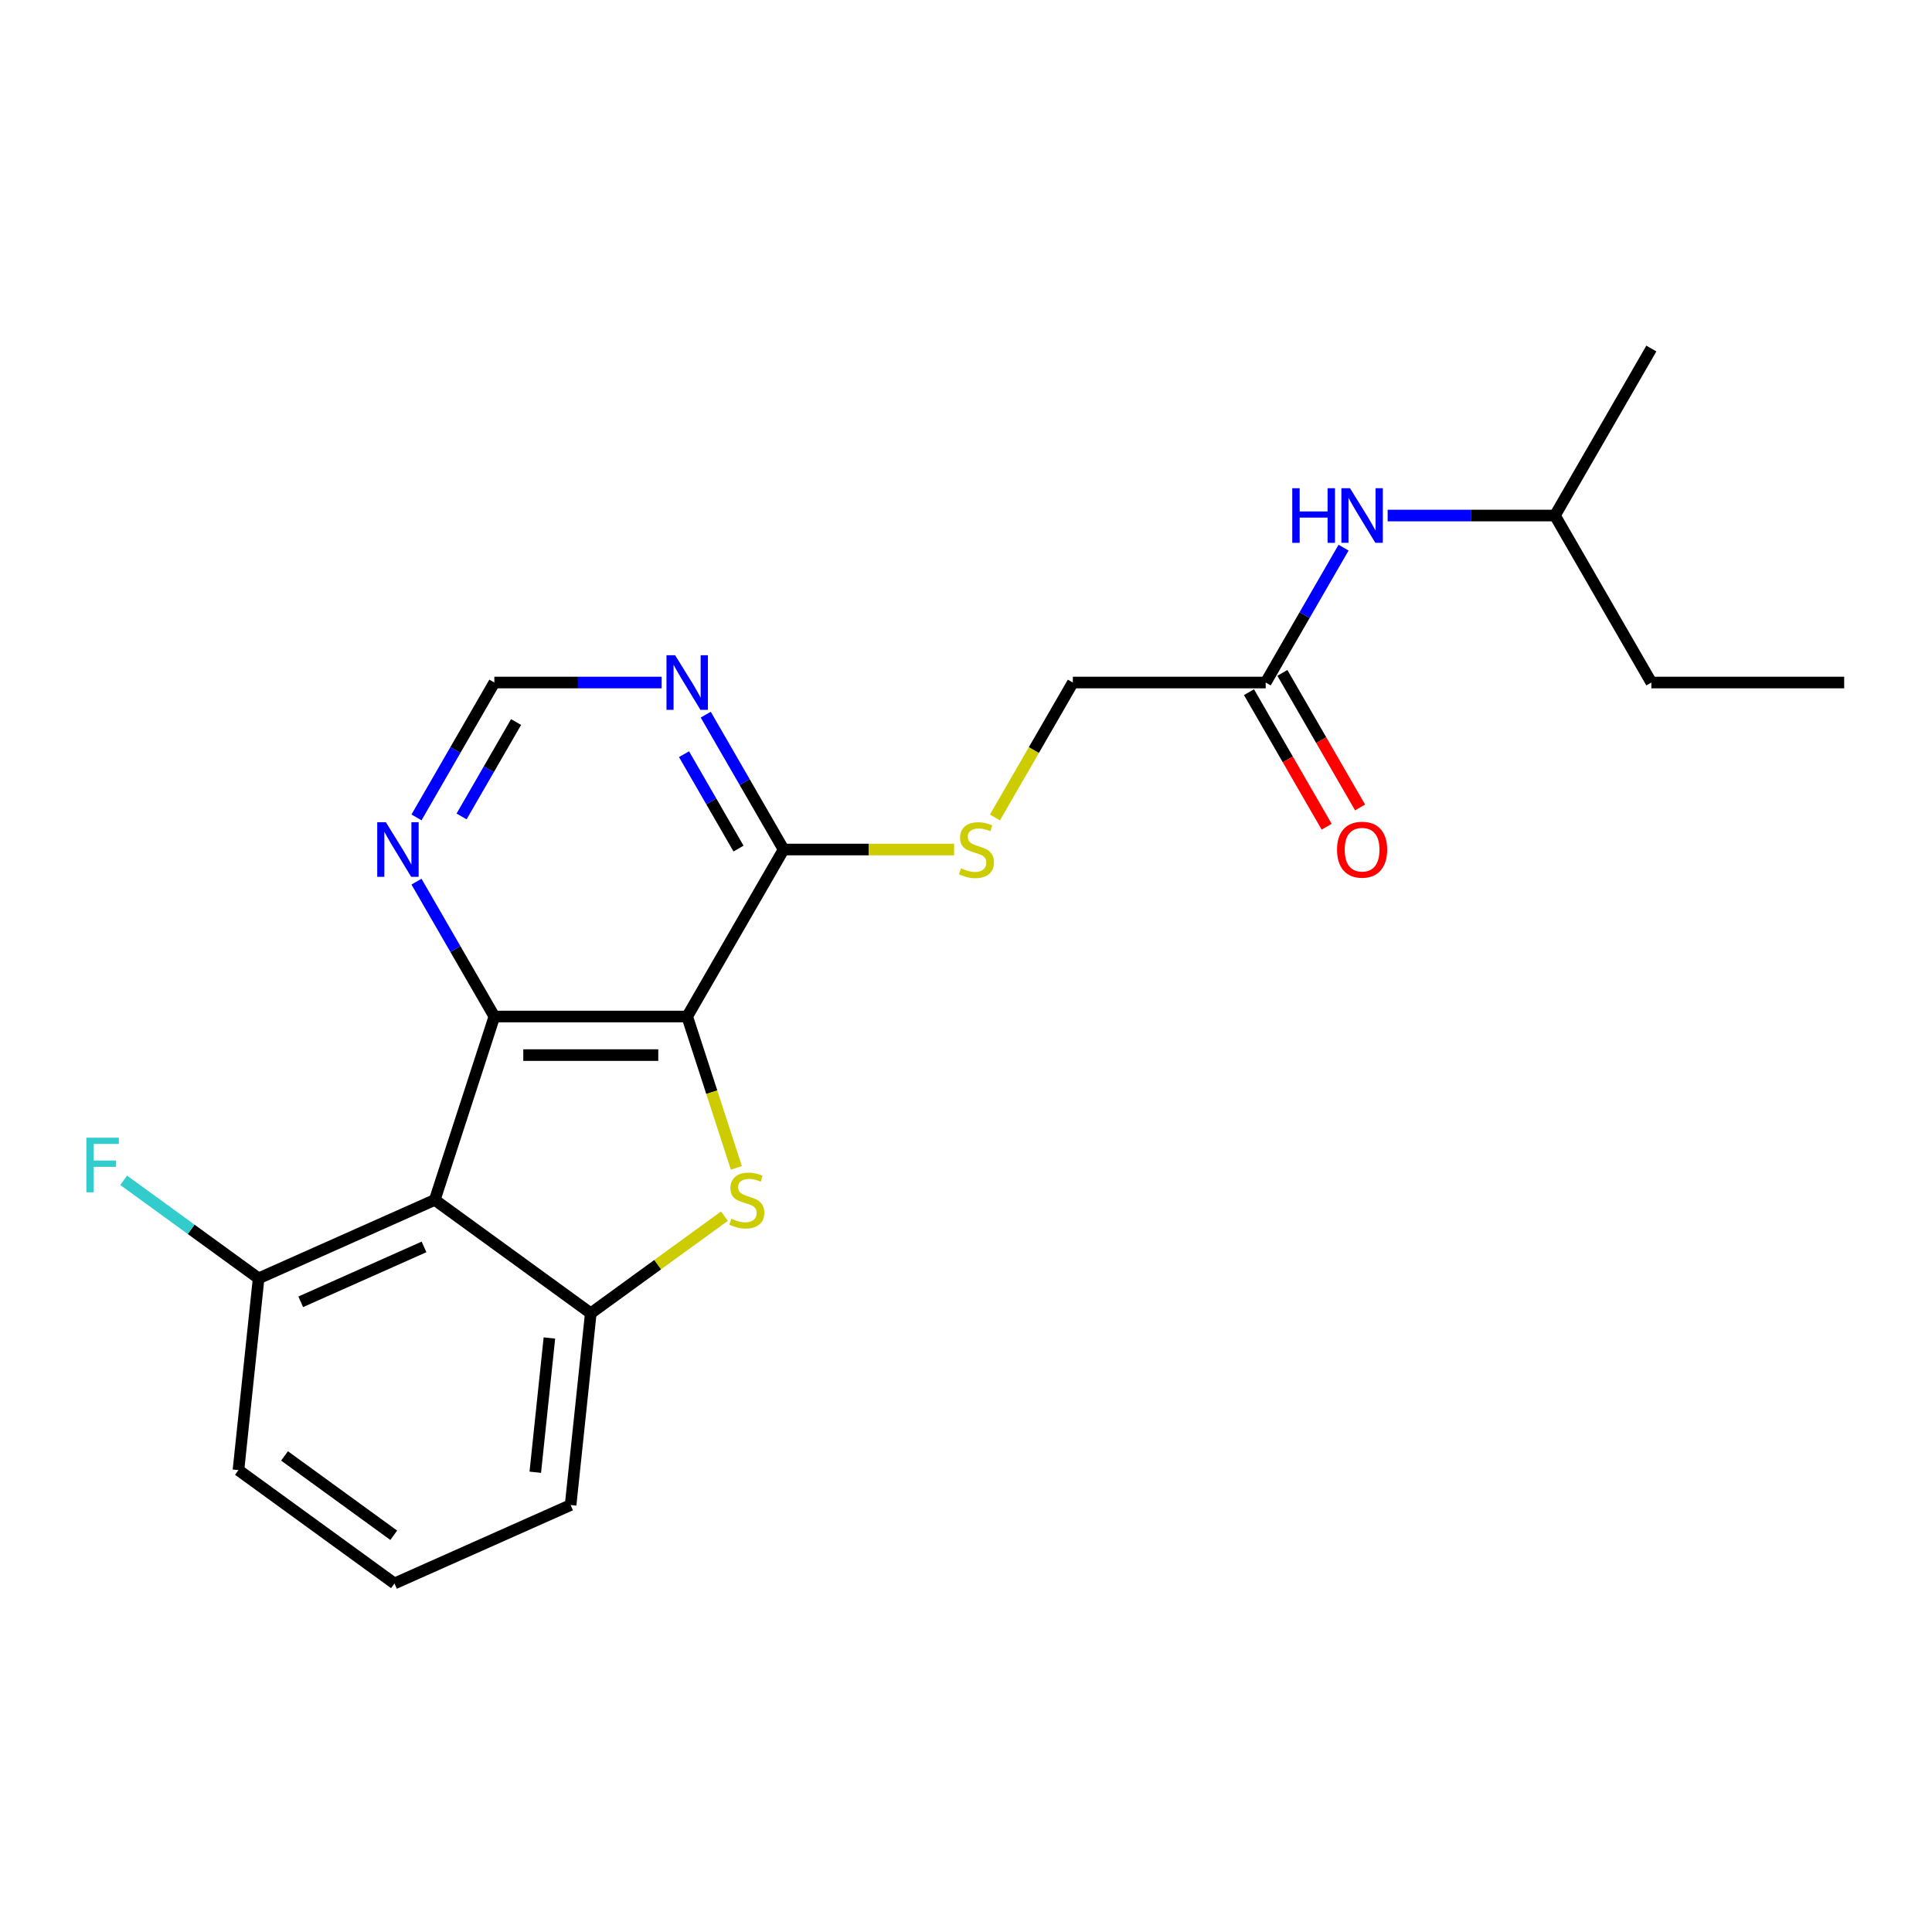 <?xml version='1.0' encoding='iso-8859-1'?>
<svg version='1.1' baseProfile='full'
              xmlns='http://www.w3.org/2000/svg'
                      xmlns:rdkit='http://www.rdkit.org/xml'
                      xmlns:xlink='http://www.w3.org/1999/xlink'
                  xml:space='preserve'
width='1000px' height='1000px' viewBox='0 0 1000 1000'>
<!-- END OF HEADER -->
<rect style='opacity:1.0;fill:#FFFFFF;stroke:none' width='1000' height='1000' x='0' y='0'> </rect>
<path class='bond-0' d='M 355.689,526.15 L 255.879,526.15' style='fill:none;fill-rule:evenodd;stroke:#000000;stroke-width:6px;stroke-linecap:butt;stroke-linejoin:miter;stroke-opacity:1' />
<path class='bond-0' d='M 340.717,546.112 L 270.851,546.112' style='fill:none;fill-rule:evenodd;stroke:#000000;stroke-width:6px;stroke-linecap:butt;stroke-linejoin:miter;stroke-opacity:1' />
<path class='bond-1' d='M 355.689,526.15 L 368.415,565.318' style='fill:none;fill-rule:evenodd;stroke:#000000;stroke-width:6px;stroke-linecap:butt;stroke-linejoin:miter;stroke-opacity:1' />
<path class='bond-1' d='M 368.415,565.318 L 381.142,604.486' style='fill:none;fill-rule:evenodd;stroke:#CCCC00;stroke-width:6px;stroke-linecap:butt;stroke-linejoin:miter;stroke-opacity:1' />
<path class='bond-4' d='M 355.689,526.15 L 405.594,439.713' style='fill:none;fill-rule:evenodd;stroke:#000000;stroke-width:6px;stroke-linecap:butt;stroke-linejoin:miter;stroke-opacity:1' />
<path class='bond-2' d='M 255.879,526.15 L 225.037,621.075' style='fill:none;fill-rule:evenodd;stroke:#000000;stroke-width:6px;stroke-linecap:butt;stroke-linejoin:miter;stroke-opacity:1' />
<path class='bond-6' d='M 255.879,526.15 L 235.727,491.246' style='fill:none;fill-rule:evenodd;stroke:#000000;stroke-width:6px;stroke-linecap:butt;stroke-linejoin:miter;stroke-opacity:1' />
<path class='bond-6' d='M 235.727,491.246 L 215.575,456.341' style='fill:none;fill-rule:evenodd;stroke:#0000FF;stroke-width:6px;stroke-linecap:butt;stroke-linejoin:miter;stroke-opacity:1' />
<path class='bond-3' d='M 374.974,629.472 L 340.379,654.606' style='fill:none;fill-rule:evenodd;stroke:#CCCC00;stroke-width:6px;stroke-linecap:butt;stroke-linejoin:miter;stroke-opacity:1' />
<path class='bond-3' d='M 340.379,654.606 L 305.784,679.741' style='fill:none;fill-rule:evenodd;stroke:#000000;stroke-width:6px;stroke-linecap:butt;stroke-linejoin:miter;stroke-opacity:1' />
<path class='bond-9' d='M 225.037,621.075 L 133.856,661.671' style='fill:none;fill-rule:evenodd;stroke:#000000;stroke-width:6px;stroke-linecap:butt;stroke-linejoin:miter;stroke-opacity:1' />
<path class='bond-9' d='M 219.479,645.4 L 155.652,673.817' style='fill:none;fill-rule:evenodd;stroke:#000000;stroke-width:6px;stroke-linecap:butt;stroke-linejoin:miter;stroke-opacity:1' />
<path class='bond-22' d='M 225.037,621.075 L 305.784,679.741' style='fill:none;fill-rule:evenodd;stroke:#000000;stroke-width:6px;stroke-linecap:butt;stroke-linejoin:miter;stroke-opacity:1' />
<path class='bond-15' d='M 305.784,679.741 L 295.351,779.004' style='fill:none;fill-rule:evenodd;stroke:#000000;stroke-width:6px;stroke-linecap:butt;stroke-linejoin:miter;stroke-opacity:1' />
<path class='bond-15' d='M 284.367,692.544 L 277.064,762.028' style='fill:none;fill-rule:evenodd;stroke:#000000;stroke-width:6px;stroke-linecap:butt;stroke-linejoin:miter;stroke-opacity:1' />
<path class='bond-5' d='M 405.594,439.713 L 385.441,404.808' style='fill:none;fill-rule:evenodd;stroke:#000000;stroke-width:6px;stroke-linecap:butt;stroke-linejoin:miter;stroke-opacity:1' />
<path class='bond-5' d='M 385.441,404.808 L 365.289,369.903' style='fill:none;fill-rule:evenodd;stroke:#0000FF;stroke-width:6px;stroke-linecap:butt;stroke-linejoin:miter;stroke-opacity:1' />
<path class='bond-5' d='M 382.26,439.222 L 368.154,414.789' style='fill:none;fill-rule:evenodd;stroke:#000000;stroke-width:6px;stroke-linecap:butt;stroke-linejoin:miter;stroke-opacity:1' />
<path class='bond-5' d='M 368.154,414.789 L 354.047,390.356' style='fill:none;fill-rule:evenodd;stroke:#0000FF;stroke-width:6px;stroke-linecap:butt;stroke-linejoin:miter;stroke-opacity:1' />
<path class='bond-7' d='M 405.594,439.713 L 449.719,439.713' style='fill:none;fill-rule:evenodd;stroke:#000000;stroke-width:6px;stroke-linecap:butt;stroke-linejoin:miter;stroke-opacity:1' />
<path class='bond-7' d='M 449.719,439.713 L 493.845,439.713' style='fill:none;fill-rule:evenodd;stroke:#CCCC00;stroke-width:6px;stroke-linecap:butt;stroke-linejoin:miter;stroke-opacity:1' />
<path class='bond-10' d='M 342.474,353.275 L 299.177,353.275' style='fill:none;fill-rule:evenodd;stroke:#0000FF;stroke-width:6px;stroke-linecap:butt;stroke-linejoin:miter;stroke-opacity:1' />
<path class='bond-10' d='M 299.177,353.275 L 255.879,353.275' style='fill:none;fill-rule:evenodd;stroke:#000000;stroke-width:6px;stroke-linecap:butt;stroke-linejoin:miter;stroke-opacity:1' />
<path class='bond-23' d='M 215.575,423.084 L 235.727,388.18' style='fill:none;fill-rule:evenodd;stroke:#0000FF;stroke-width:6px;stroke-linecap:butt;stroke-linejoin:miter;stroke-opacity:1' />
<path class='bond-23' d='M 235.727,388.18 L 255.879,353.275' style='fill:none;fill-rule:evenodd;stroke:#000000;stroke-width:6px;stroke-linecap:butt;stroke-linejoin:miter;stroke-opacity:1' />
<path class='bond-23' d='M 238.908,422.594 L 253.015,398.161' style='fill:none;fill-rule:evenodd;stroke:#0000FF;stroke-width:6px;stroke-linecap:butt;stroke-linejoin:miter;stroke-opacity:1' />
<path class='bond-23' d='M 253.015,398.161 L 267.121,373.727' style='fill:none;fill-rule:evenodd;stroke:#000000;stroke-width:6px;stroke-linecap:butt;stroke-linejoin:miter;stroke-opacity:1' />
<path class='bond-13' d='M 514.98,423.124 L 535.144,388.2' style='fill:none;fill-rule:evenodd;stroke:#CCCC00;stroke-width:6px;stroke-linecap:butt;stroke-linejoin:miter;stroke-opacity:1' />
<path class='bond-13' d='M 535.144,388.2 L 555.308,353.275' style='fill:none;fill-rule:evenodd;stroke:#000000;stroke-width:6px;stroke-linecap:butt;stroke-linejoin:miter;stroke-opacity:1' />
<path class='bond-8' d='M 655.117,353.275 L 555.308,353.275' style='fill:none;fill-rule:evenodd;stroke:#000000;stroke-width:6px;stroke-linecap:butt;stroke-linejoin:miter;stroke-opacity:1' />
<path class='bond-11' d='M 655.117,353.275 L 675.269,318.37' style='fill:none;fill-rule:evenodd;stroke:#000000;stroke-width:6px;stroke-linecap:butt;stroke-linejoin:miter;stroke-opacity:1' />
<path class='bond-11' d='M 675.269,318.37 L 695.422,283.466' style='fill:none;fill-rule:evenodd;stroke:#0000FF;stroke-width:6px;stroke-linecap:butt;stroke-linejoin:miter;stroke-opacity:1' />
<path class='bond-12' d='M 646.473,358.266 L 666.579,393.09' style='fill:none;fill-rule:evenodd;stroke:#000000;stroke-width:6px;stroke-linecap:butt;stroke-linejoin:miter;stroke-opacity:1' />
<path class='bond-12' d='M 666.579,393.09 L 686.686,427.915' style='fill:none;fill-rule:evenodd;stroke:#FF0000;stroke-width:6px;stroke-linecap:butt;stroke-linejoin:miter;stroke-opacity:1' />
<path class='bond-12' d='M 663.761,348.285 L 683.867,383.109' style='fill:none;fill-rule:evenodd;stroke:#000000;stroke-width:6px;stroke-linecap:butt;stroke-linejoin:miter;stroke-opacity:1' />
<path class='bond-12' d='M 683.867,383.109 L 703.973,417.934' style='fill:none;fill-rule:evenodd;stroke:#FF0000;stroke-width:6px;stroke-linecap:butt;stroke-linejoin:miter;stroke-opacity:1' />
<path class='bond-14' d='M 133.856,661.671 L 98.932,636.297' style='fill:none;fill-rule:evenodd;stroke:#000000;stroke-width:6px;stroke-linecap:butt;stroke-linejoin:miter;stroke-opacity:1' />
<path class='bond-14' d='M 98.932,636.297 L 64.008,610.923' style='fill:none;fill-rule:evenodd;stroke:#33CCCC;stroke-width:6px;stroke-linecap:butt;stroke-linejoin:miter;stroke-opacity:1' />
<path class='bond-18' d='M 133.856,661.671 L 123.423,760.933' style='fill:none;fill-rule:evenodd;stroke:#000000;stroke-width:6px;stroke-linecap:butt;stroke-linejoin:miter;stroke-opacity:1' />
<path class='bond-16' d='M 718.237,266.838 L 761.534,266.838' style='fill:none;fill-rule:evenodd;stroke:#0000FF;stroke-width:6px;stroke-linecap:butt;stroke-linejoin:miter;stroke-opacity:1' />
<path class='bond-16' d='M 761.534,266.838 L 804.831,266.838' style='fill:none;fill-rule:evenodd;stroke:#000000;stroke-width:6px;stroke-linecap:butt;stroke-linejoin:miter;stroke-opacity:1' />
<path class='bond-17' d='M 295.351,779.004 L 204.171,819.6' style='fill:none;fill-rule:evenodd;stroke:#000000;stroke-width:6px;stroke-linecap:butt;stroke-linejoin:miter;stroke-opacity:1' />
<path class='bond-19' d='M 804.831,266.838 L 854.736,353.275' style='fill:none;fill-rule:evenodd;stroke:#000000;stroke-width:6px;stroke-linecap:butt;stroke-linejoin:miter;stroke-opacity:1' />
<path class='bond-20' d='M 804.831,266.838 L 854.736,180.4' style='fill:none;fill-rule:evenodd;stroke:#000000;stroke-width:6px;stroke-linecap:butt;stroke-linejoin:miter;stroke-opacity:1' />
<path class='bond-24' d='M 204.171,819.6 L 123.423,760.933' style='fill:none;fill-rule:evenodd;stroke:#000000;stroke-width:6px;stroke-linecap:butt;stroke-linejoin:miter;stroke-opacity:1' />
<path class='bond-24' d='M 203.792,794.65 L 147.269,753.584' style='fill:none;fill-rule:evenodd;stroke:#000000;stroke-width:6px;stroke-linecap:butt;stroke-linejoin:miter;stroke-opacity:1' />
<path class='bond-21' d='M 854.736,353.275 L 954.545,353.275' style='fill:none;fill-rule:evenodd;stroke:#000000;stroke-width:6px;stroke-linecap:butt;stroke-linejoin:miter;stroke-opacity:1' />
<path  class='atom-2' d='M 378.547 630.776
Q 378.866 630.896, 380.184 631.455
Q 381.501 632.014, 382.938 632.373
Q 384.416 632.692, 385.853 632.692
Q 388.528 632.692, 390.085 631.415
Q 391.642 630.097, 391.642 627.822
Q 391.642 626.265, 390.843 625.306
Q 390.085 624.348, 388.887 623.829
Q 387.689 623.31, 385.693 622.711
Q 383.178 621.953, 381.661 621.234
Q 380.184 620.516, 379.106 618.999
Q 378.068 617.481, 378.068 614.926
Q 378.068 611.373, 380.463 609.177
Q 382.899 606.981, 387.689 606.981
Q 390.963 606.981, 394.676 608.538
L 393.758 611.613
Q 390.364 610.215, 387.809 610.215
Q 385.054 610.215, 383.537 611.373
Q 382.02 612.491, 382.06 614.447
Q 382.06 615.964, 382.819 616.883
Q 383.617 617.801, 384.735 618.32
Q 385.893 618.839, 387.809 619.438
Q 390.364 620.236, 391.881 621.035
Q 393.399 621.833, 394.476 623.47
Q 395.594 625.067, 395.594 627.822
Q 395.594 631.734, 392.959 633.85
Q 390.364 635.926, 386.013 635.926
Q 383.497 635.926, 381.581 635.367
Q 379.705 634.848, 377.469 633.93
L 378.547 630.776
' fill='#CCCC00'/>
<path  class='atom-6' d='M 349.441 339.142
L 358.703 354.114
Q 359.621 355.591, 361.098 358.266
Q 362.576 360.94, 362.656 361.1
L 362.656 339.142
L 366.408 339.142
L 366.408 367.408
L 362.536 367.408
L 352.595 351.039
Q 351.437 349.123, 350.199 346.927
Q 349.002 344.731, 348.642 344.053
L 348.642 367.408
L 344.969 367.408
L 344.969 339.142
L 349.441 339.142
' fill='#0000FF'/>
<path  class='atom-7' d='M 199.727 425.58
L 208.989 440.551
Q 209.907 442.028, 211.384 444.703
Q 212.861 447.378, 212.941 447.538
L 212.941 425.58
L 216.694 425.58
L 216.694 453.846
L 212.822 453.846
L 202.881 437.477
Q 201.723 435.561, 200.485 433.365
Q 199.287 431.169, 198.928 430.49
L 198.928 453.846
L 195.255 453.846
L 195.255 425.58
L 199.727 425.58
' fill='#0000FF'/>
<path  class='atom-8' d='M 497.418 449.414
Q 497.738 449.534, 499.055 450.093
Q 500.373 450.652, 501.81 451.011
Q 503.287 451.33, 504.724 451.33
Q 507.399 451.33, 508.956 450.053
Q 510.513 448.735, 510.513 446.46
Q 510.513 444.903, 509.715 443.945
Q 508.956 442.986, 507.758 442.467
Q 506.561 441.948, 504.565 441.35
Q 502.049 440.591, 500.532 439.872
Q 499.055 439.154, 497.977 437.637
Q 496.939 436.119, 496.939 433.564
Q 496.939 430.011, 499.335 427.815
Q 501.77 425.62, 506.561 425.62
Q 509.835 425.62, 513.547 427.177
L 512.629 430.251
Q 509.236 428.853, 506.681 428.853
Q 503.926 428.853, 502.409 430.011
Q 500.892 431.129, 500.932 433.085
Q 500.932 434.602, 501.69 435.521
Q 502.489 436.439, 503.606 436.958
Q 504.764 437.477, 506.681 438.076
Q 509.236 438.874, 510.753 439.673
Q 512.27 440.471, 513.348 442.108
Q 514.466 443.705, 514.466 446.46
Q 514.466 450.372, 511.831 452.488
Q 509.236 454.564, 504.884 454.564
Q 502.369 454.564, 500.452 454.005
Q 498.576 453.486, 496.34 452.568
L 497.418 449.414
' fill='#CCCC00'/>
<path  class='atom-12' d='M 668.871 252.705
L 672.704 252.705
L 672.704 264.722
L 687.156 264.722
L 687.156 252.705
L 690.989 252.705
L 690.989 280.971
L 687.156 280.971
L 687.156 267.916
L 672.704 267.916
L 672.704 280.971
L 668.871 280.971
L 668.871 252.705
' fill='#0000FF'/>
<path  class='atom-12' d='M 698.774 252.705
L 708.036 267.676
Q 708.954 269.153, 710.432 271.828
Q 711.909 274.503, 711.989 274.663
L 711.989 252.705
L 715.741 252.705
L 715.741 280.971
L 711.869 280.971
L 701.928 264.602
Q 700.77 262.686, 699.532 260.49
Q 698.335 258.294, 697.975 257.615
L 697.975 280.971
L 694.302 280.971
L 694.302 252.705
L 698.774 252.705
' fill='#0000FF'/>
<path  class='atom-13' d='M 692.047 439.792
Q 692.047 433.005, 695.4 429.213
Q 698.754 425.42, 705.022 425.42
Q 711.29 425.42, 714.643 429.213
Q 717.997 433.005, 717.997 439.792
Q 717.997 446.659, 714.604 450.572
Q 711.21 454.445, 705.022 454.445
Q 698.794 454.445, 695.4 450.572
Q 692.047 446.699, 692.047 439.792
M 705.022 451.251
Q 709.334 451.251, 711.649 448.376
Q 714.005 445.462, 714.005 439.792
Q 714.005 434.243, 711.649 431.448
Q 709.334 428.614, 705.022 428.614
Q 700.71 428.614, 698.355 431.408
Q 696.039 434.203, 696.039 439.792
Q 696.039 445.502, 698.355 448.376
Q 700.71 451.251, 705.022 451.251
' fill='#FF0000'/>
<path  class='atom-15' d='M 44.705 588.871
L 61.513 588.871
L 61.513 592.105
L 48.497 592.105
L 48.497 600.689
L 60.075 600.689
L 60.075 603.962
L 48.497 603.962
L 48.497 617.137
L 44.705 617.137
L 44.705 588.871
' fill='#33CCCC'/>
</svg>
